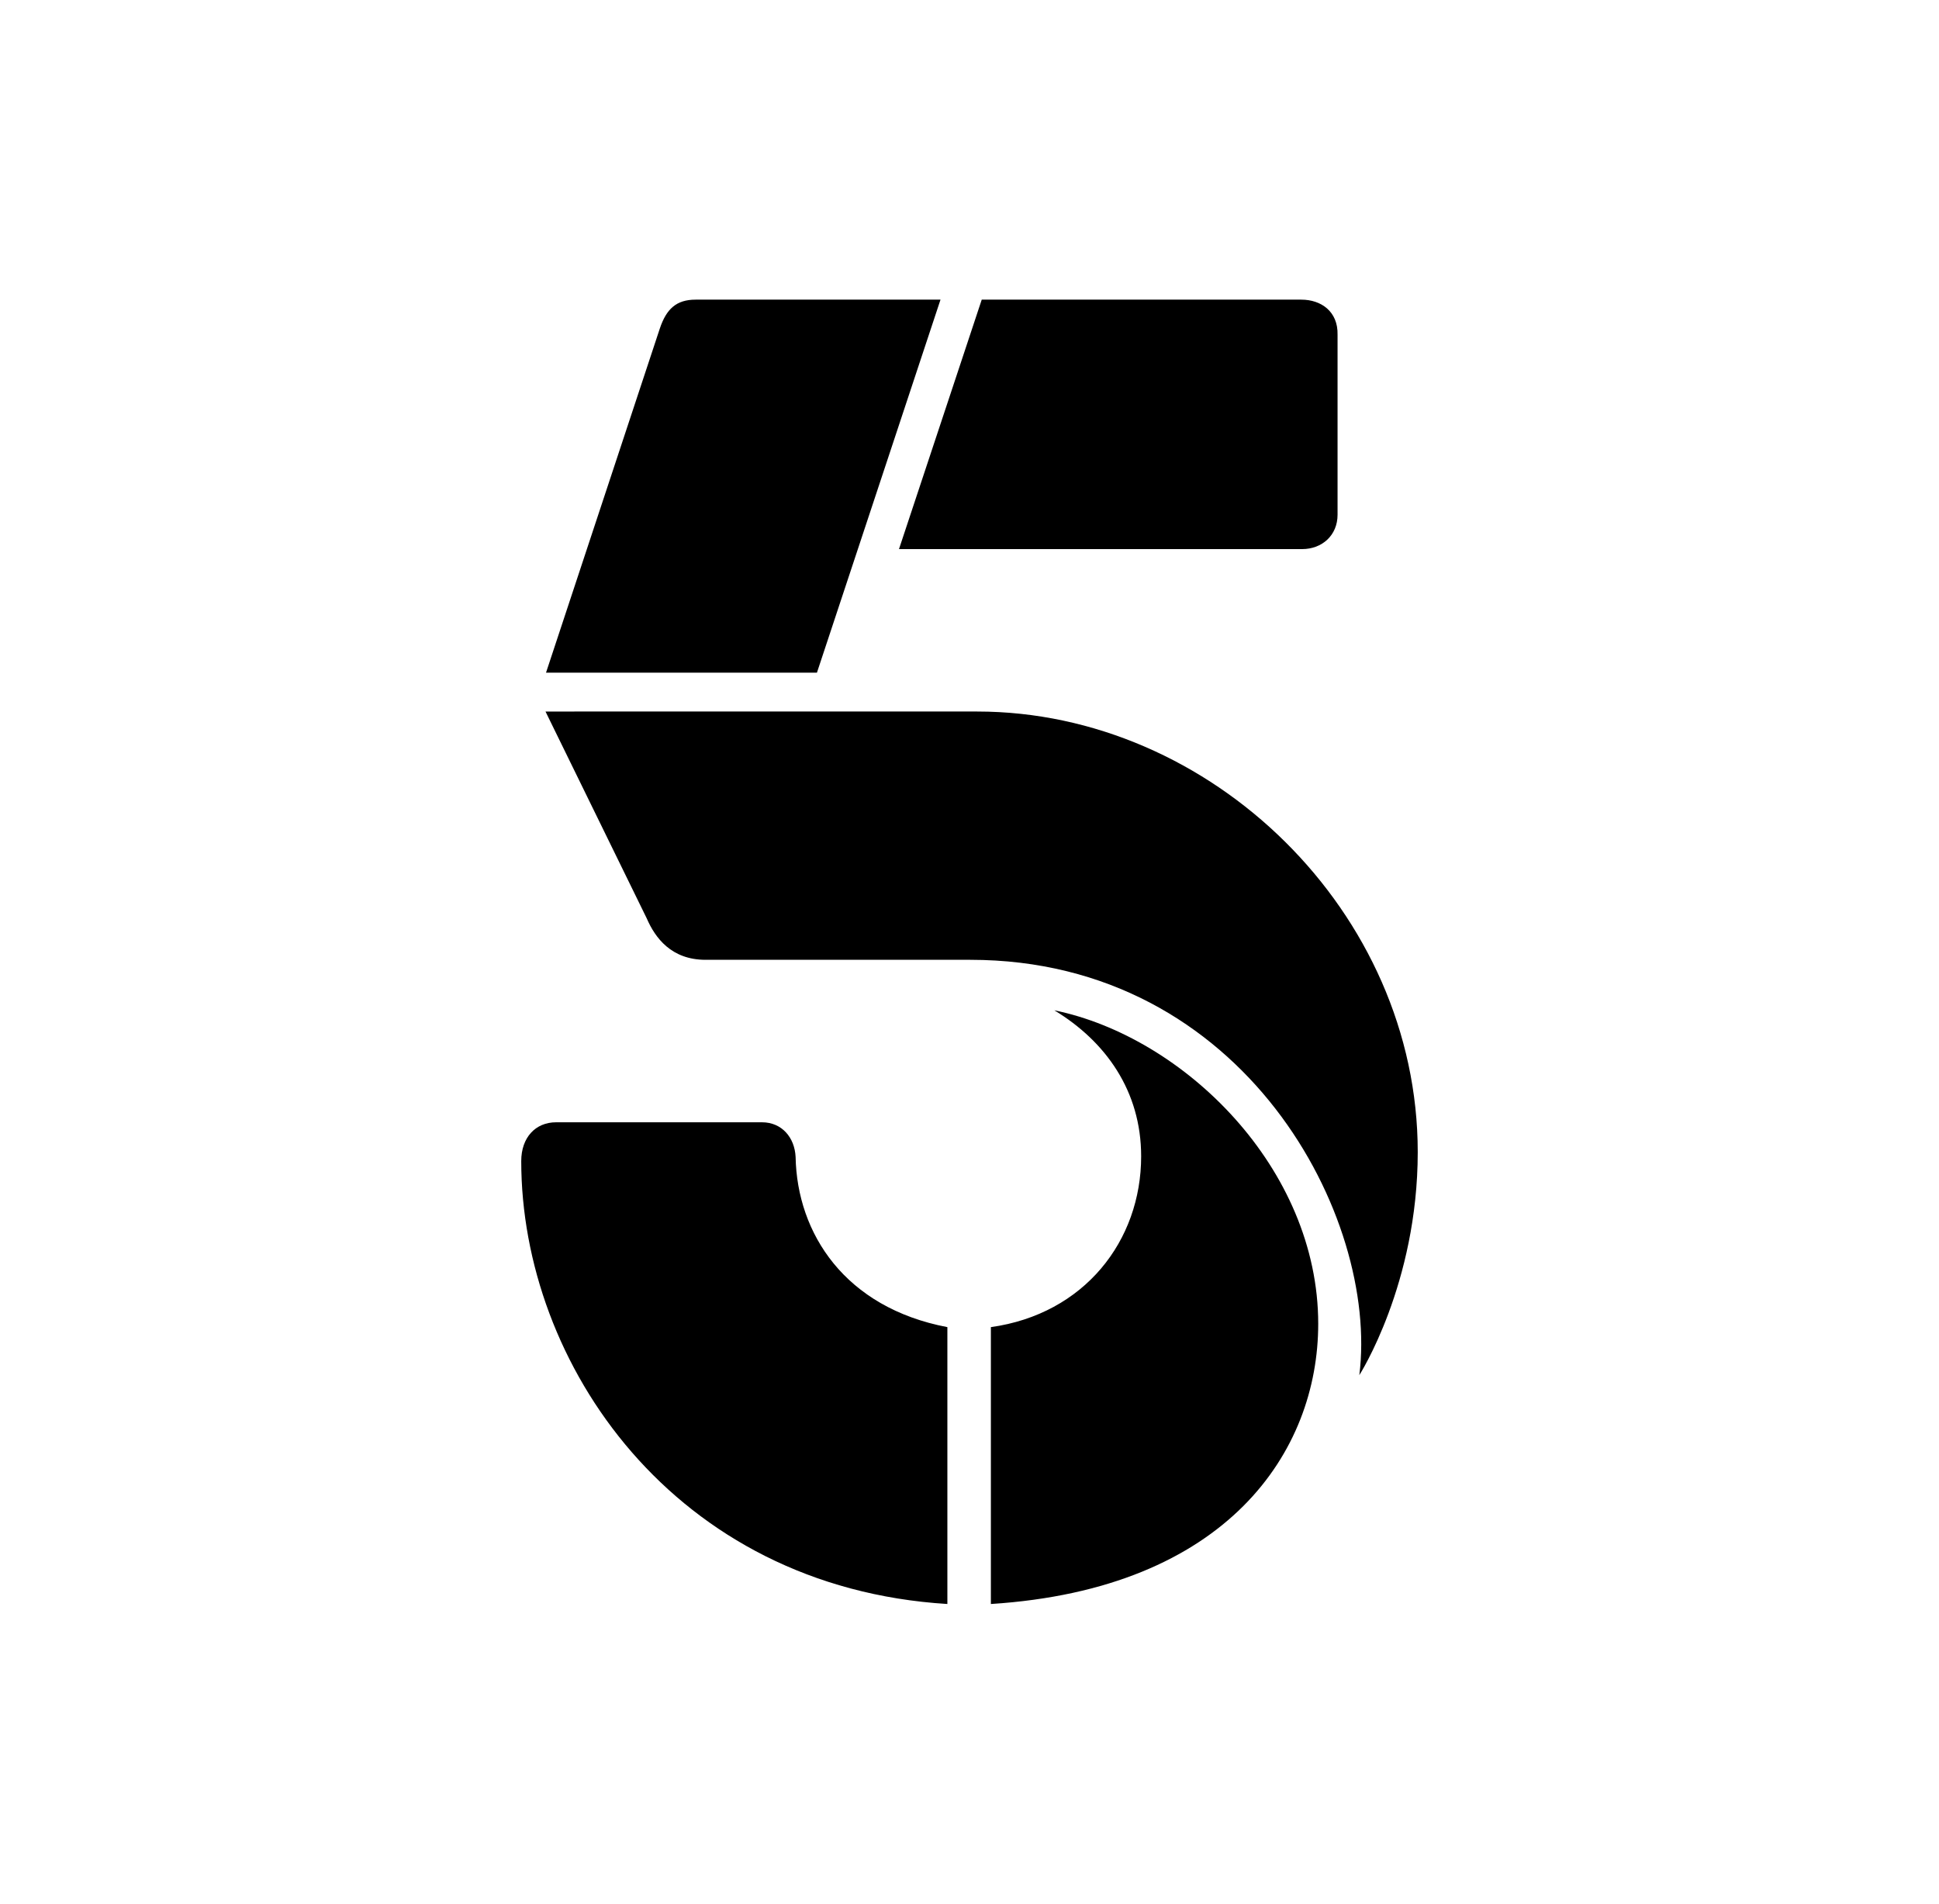 <svg version="1.1" id="Layer_1" xmlns="http://www.w3.org/2000/svg" xmlns:xlink="http://www.w3.org/1999/xlink" x="0px" y="0px"
viewBox="0 0 110 108" enable-background="new 0 0 110 108" xml:space="preserve">
<rect fill="#FFFFFF" width="110" height="108"/>
<path d="M46.345,38.162H30.976l6.455-19.521C37.804,17.527,38.368,17,39.464,17h13.891L46.345,38.162z M55.694,17h18.132
 c1.114,0,2.085,0.665,2.054,1.99c0,6.509,0,6.752,0,10.214c0,1.161-0.871,1.948-2.012,1.948H51L55.694,17z M30.947,40.368
 l5.74,11.729c0.482,1.115,1.401,2.356,3.339,2.356h15.018c15.609,0,23.192,14.663,22.071,23.562c0,0,3.314-5.16,3.314-12.652
 c0-13.612-11.725-24.996-24.996-24.996H30.947z M56.213,91V75.292c5.304-0.741,8.525-4.898,8.525-9.688
 c0-3.709-2.013-6.522-4.926-8.286c7.364,1.509,14.971,8.961,14.971,17.788C74.783,82.35,69.627,90.143,56.213,91L56.213,91z
  M53.745,75.292V91C38.23,90.042,29.57,77.36,29.57,65.871c0-1.338,0.81-2.2,1.976-2.2h11.682c1.13,0,1.854,0.867,1.907,1.967
 C45.217,69.978,47.934,74.187,53.745,75.292L53.745,75.292z"/>
</svg>
